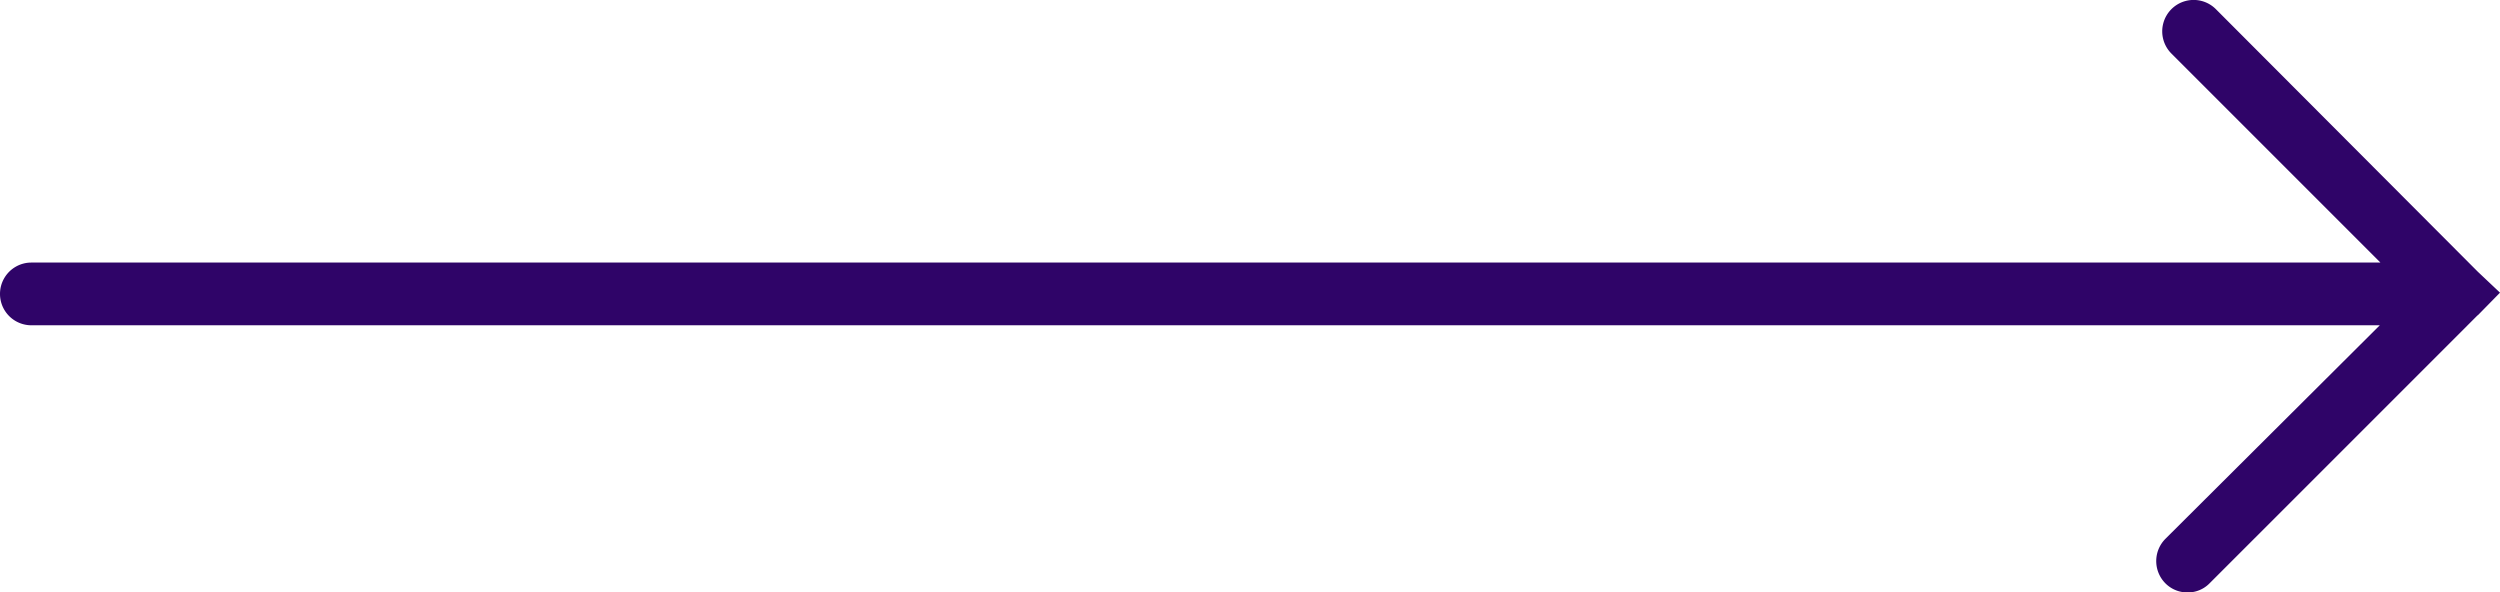 <svg xmlns="http://www.w3.org/2000/svg" viewBox="0 0 119.59 28.34"><path d="M118.53,15.08,119.59,14,118.53,13h0L106,.44a1.5,1.5,0,1,0-2.13,2.12l10,10H1.5a1.5,1.5,0,0,0,0,3H113.84L103.58,25.78a1.51,1.51,0,0,0,0,2.12,1.48,1.48,0,0,0,1.06.44,1.45,1.45,0,0,0,1.06-.44l12.82-12.82Z" fill="#2f0468"/></svg>